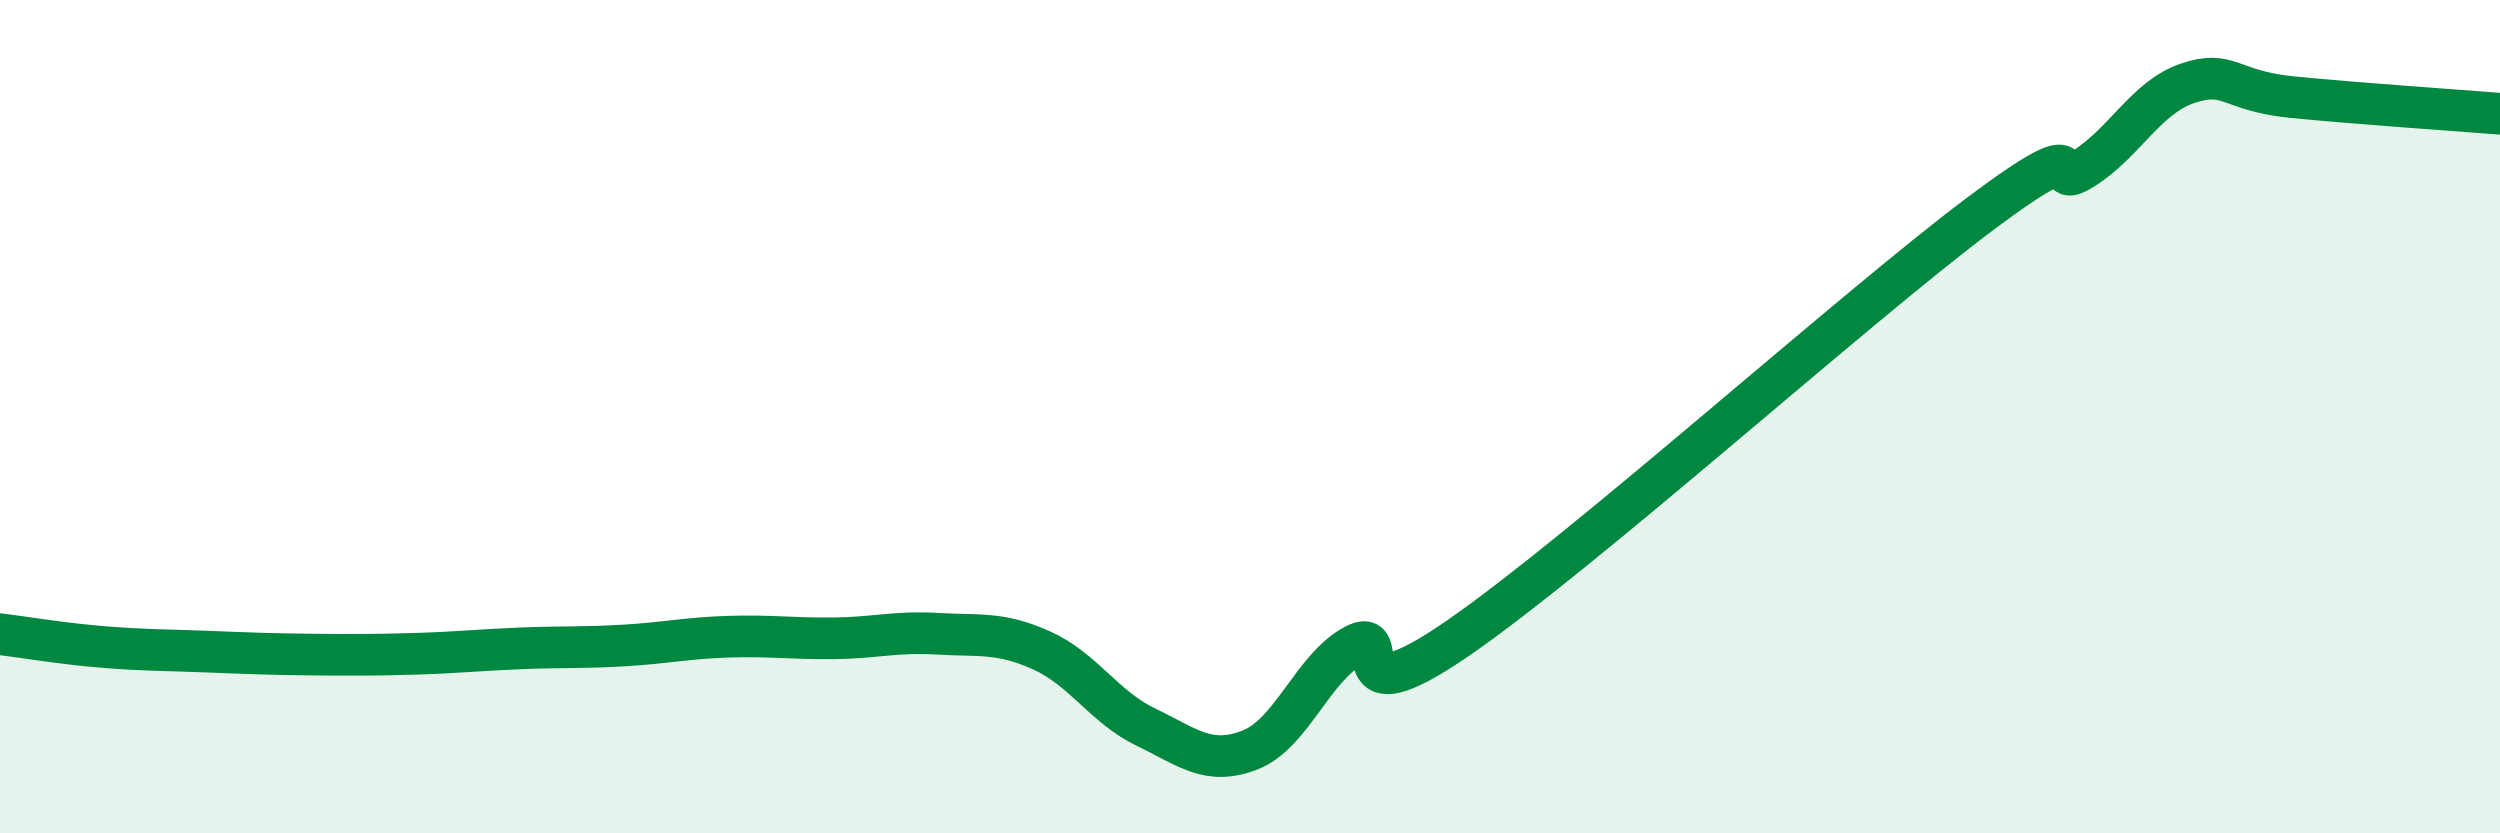
    <svg width="60" height="20" viewBox="0 0 60 20" xmlns="http://www.w3.org/2000/svg">
      <path
        d="M 0,15.22 C 0.5,15.28 1.5,15.45 2.5,15.53 C 3.5,15.61 4,15.6 5,15.64 C 6,15.68 6.5,15.7 7.5,15.71 C 8.5,15.72 9,15.72 10,15.69 C 11,15.66 11.5,15.6 12.5,15.56 C 13.5,15.52 14,15.55 15,15.49 C 16,15.43 16.5,15.31 17.5,15.28 C 18.5,15.25 19,15.33 20,15.32 C 21,15.31 21.5,15.15 22.5,15.21 C 23.5,15.27 24,15.16 25,15.61 C 26,16.06 26.5,16.97 27.5,17.45 C 28.5,17.93 29,18.39 30,18 C 31,17.61 31.5,16.03 32.5,15.49 C 33.5,14.95 32,17.38 35,15.31 C 38,13.24 44.5,7.4 47.5,5.15 C 50.5,2.9 49,4.68 50,4.05 C 51,3.42 51.5,2.34 52.5,2 C 53.5,1.66 53.5,2.18 55,2.33 C 56.5,2.48 59,2.65 60,2.73L60 20L0 20Z"
        fill="#008740"
        opacity="0.1"
        stroke-linecap="round"
        stroke-linejoin="round"
      />
      <path
        d="M 0,15.22 C 0.5,15.28 1.5,15.45 2.5,15.53 C 3.5,15.61 4,15.6 5,15.64 C 6,15.68 6.5,15.7 7.5,15.71 C 8.5,15.72 9,15.72 10,15.69 C 11,15.66 11.5,15.6 12.5,15.56 C 13.5,15.52 14,15.55 15,15.49 C 16,15.43 16.5,15.31 17.5,15.28 C 18.5,15.25 19,15.33 20,15.32 C 21,15.31 21.5,15.15 22.5,15.21 C 23.5,15.27 24,15.16 25,15.61 C 26,16.06 26.5,16.97 27.5,17.45 C 28.5,17.93 29,18.39 30,18 C 31,17.61 31.5,16.03 32.5,15.49 C 33.5,14.95 32,17.38 35,15.31 C 38,13.24 44.5,7.4 47.5,5.15 C 50.5,2.9 49,4.68 50,4.05 C 51,3.42 51.5,2.34 52.5,2 C 53.5,1.66 53.5,2.18 55,2.33 C 56.5,2.48 59,2.65 60,2.73"
        stroke="#008740"
        stroke-width="1"
        fill="none"
        stroke-linecap="round"
        stroke-linejoin="round"
      />
    </svg>
  